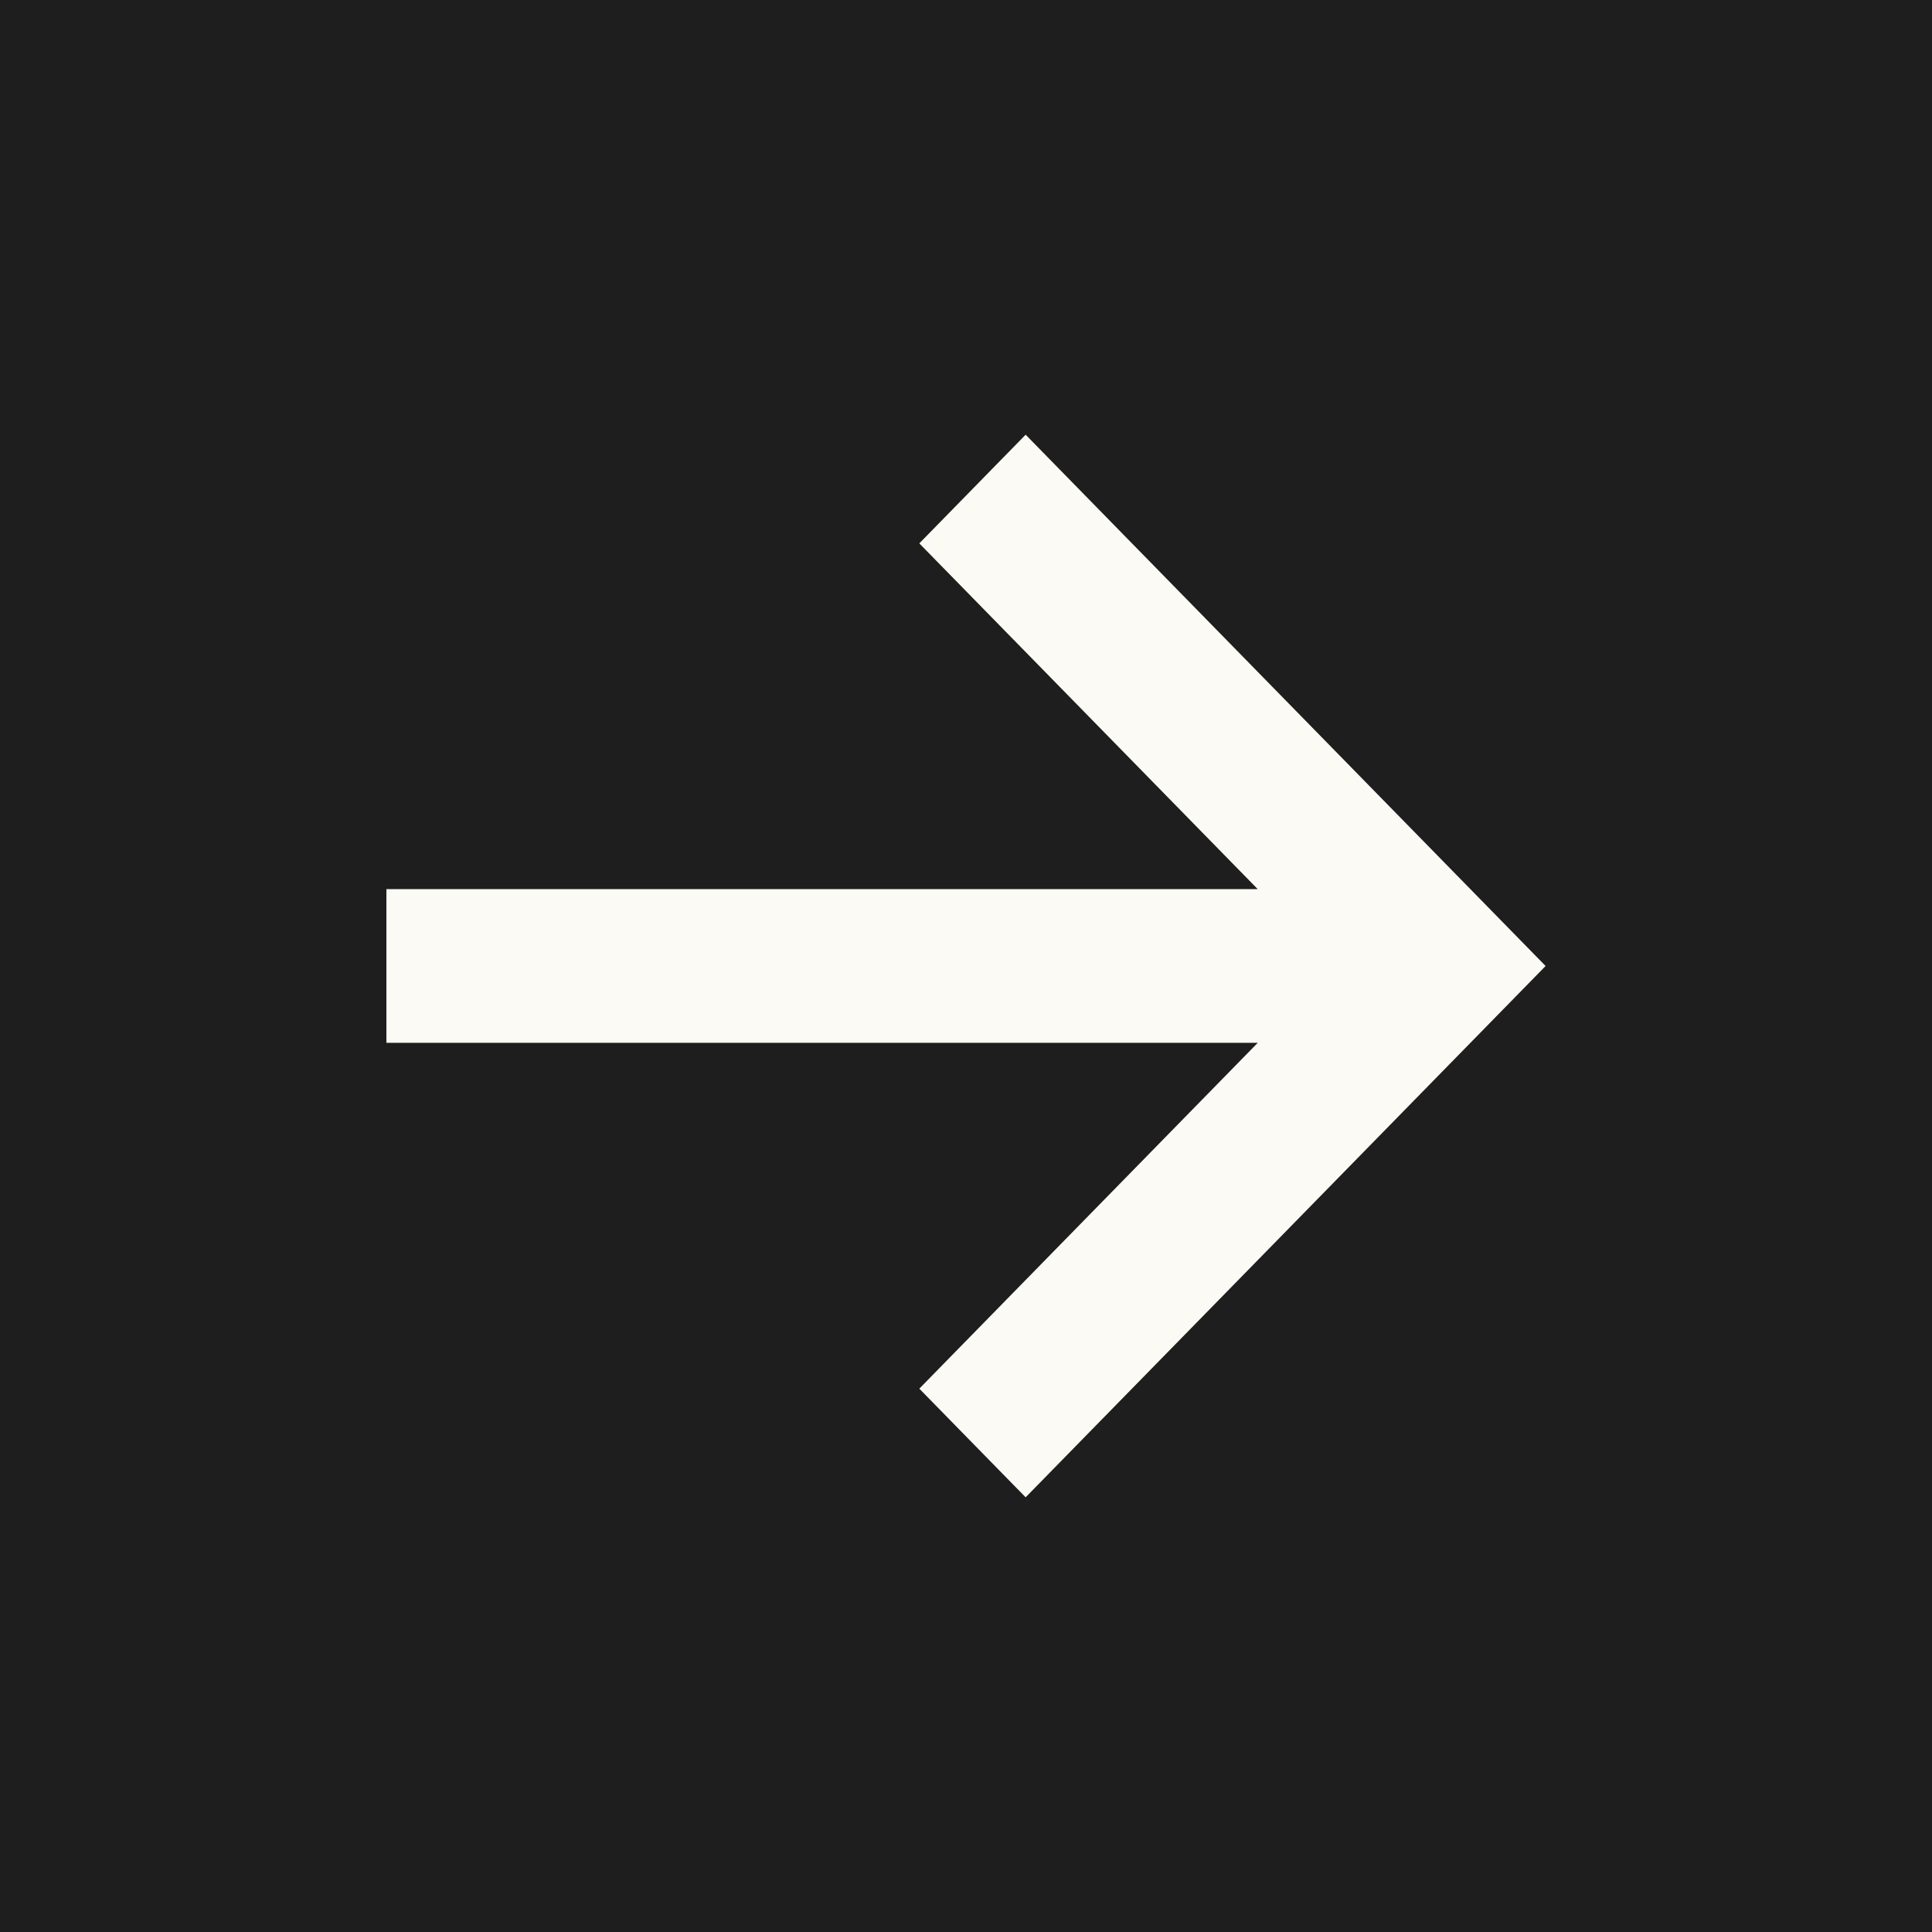 <?xml version="1.0" encoding="UTF-8"?> <svg xmlns="http://www.w3.org/2000/svg" width="60" height="60" viewBox="0 0 60 60" fill="none"><rect width="60" height="60" fill="#1E1E1E"></rect><path d="M12 27.613L39.06 27.613L28.55 16.875L31.852 13.5L48 30L31.852 46.5L28.55 43.126L39.06 32.386L12 32.386L12 27.613Z" fill="#FBFAF5"></path></svg> 